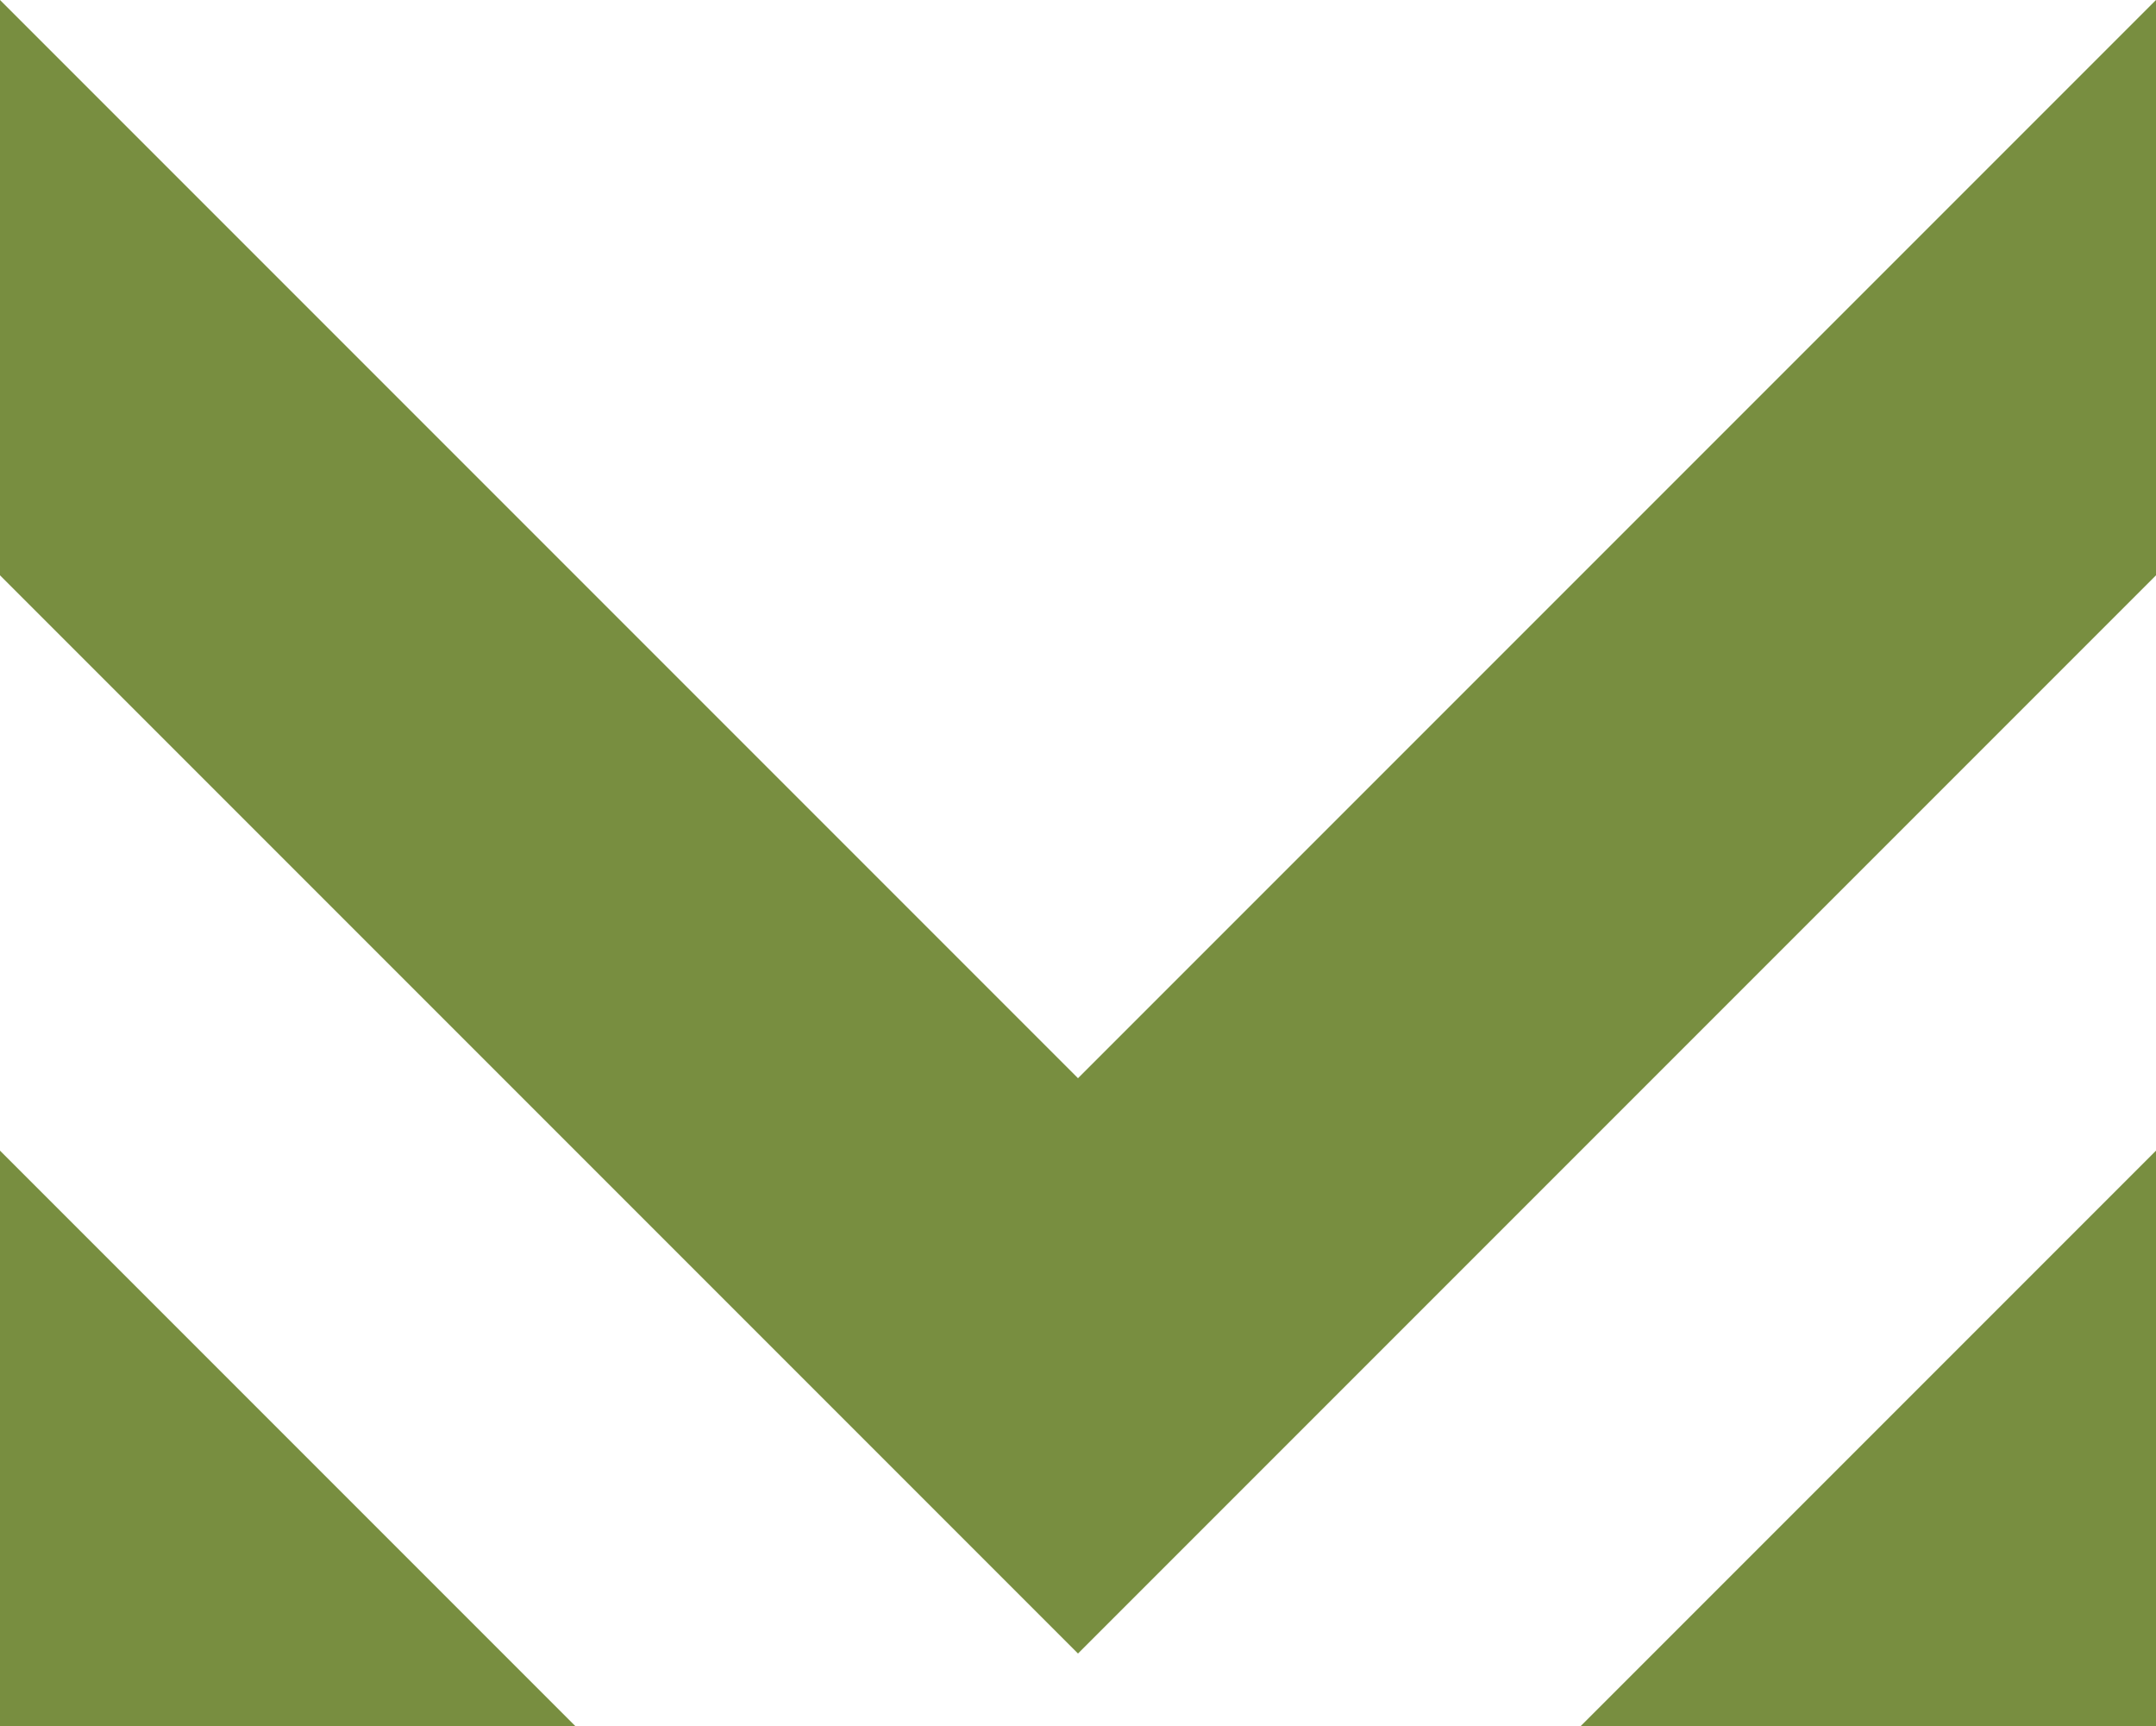 <?xml version="1.0" encoding="UTF-8"?>
<svg id="Layer_1" xmlns="http://www.w3.org/2000/svg" version="1.1" viewBox="0 0 101.2 81">
  <!-- Generator: Adobe Illustrator 29.1.0, SVG Export Plug-In . SVG Version: 2.1.0 Build 142)  -->
  <defs>
    <style>
      .st0 {
        fill: #788e40;
      }
    </style>
  </defs>
  <polygon class="st0" points="101.2 81 101.2 54 74.2 81 101.2 81"/>
  <polygon class="st0" points="0 81 27 81 0 54 0 81"/>
  <polygon class="st0" points="0 0 0 27 37.1 64.1 37.1 64.1 50.6 77.6 101.2 27 101.2 0 50.6 50.6 0 0"/>
</svg>